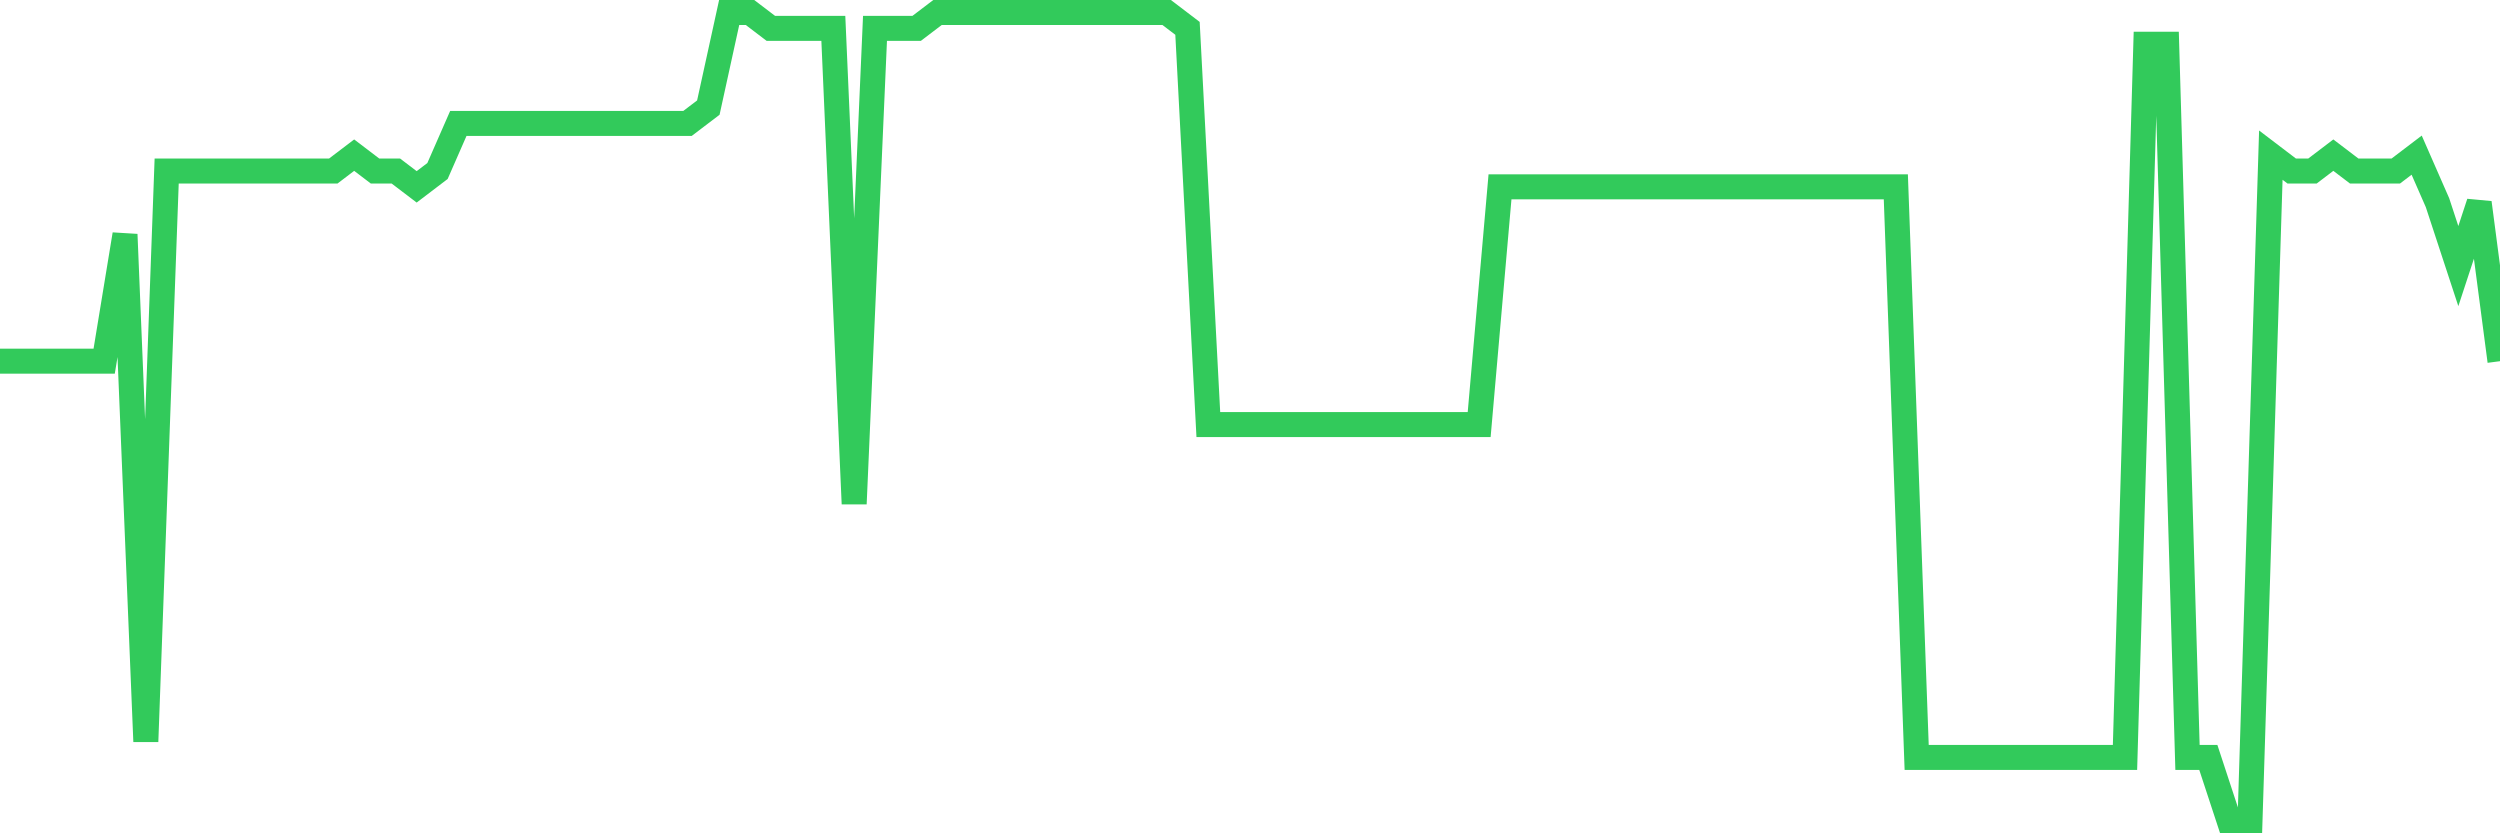 <svg
  xmlns="http://www.w3.org/2000/svg"
  xmlns:xlink="http://www.w3.org/1999/xlink"
  width="120"
  height="40"
  viewBox="0 0 120 40"
  preserveAspectRatio="none"
>
  <polyline
    points="0,17.337 1,17.337 2,17.337 3,17.337 4,17.337 5,17.337 6,11.251 7,35.596 8,8.208 9,8.208 10,8.208 11,8.208 12,8.208 13,8.208 14,8.208 15,8.208 16,8.208 17,7.447 18,8.208 19,8.208 20,8.969 21,8.208 22,5.925 23,5.925 24,5.925 25,5.925 26,5.925 27,5.925 28,5.925 29,5.925 30,5.925 31,5.925 32,5.925 33,5.925 34,5.165 35,0.6 36,0.6 37,1.361 38,1.361 39,1.361 40,1.361 41,24.184 42,1.361 43,1.361 44,1.361 45,0.6 46,0.6 47,0.6 48,0.6 49,0.6 50,0.6 51,0.6 52,0.6 53,0.6 54,0.6 55,0.6 56,0.6 57,1.361 58,20.38 59,20.38 60,20.38 61,20.38 62,20.38 63,20.38 64,20.38 65,20.38 66,20.38 67,20.38 68,20.38 69,20.38 70,20.38 71,20.38 72,8.969 73,8.969 74,8.969 75,8.969 76,8.969 77,8.969 78,8.969 79,8.969 80,8.969 81,8.969 82,8.969 83,8.969 84,8.969 85,8.969 86,8.969 87,8.969 88,8.969 89,8.969 90,8.969 91,8.969 92,36.357 93,36.357 94,36.357 95,36.357 96,36.357 97,36.357 98,36.357 99,36.357 100,36.357 101,36.357 102,36.357 103,2.122 104,2.122 105,36.357 106,36.357 107,39.4 108,39.4 109,7.447 110,8.208 111,8.208 112,7.447 113,8.208 114,8.208 115,8.208 116,7.447 117,9.729 118,12.773 119,9.729 120,17.337"
    fill="none"
    stroke="#32ca5b"
    stroke-width="1.2"
  >
  </polyline>
</svg>